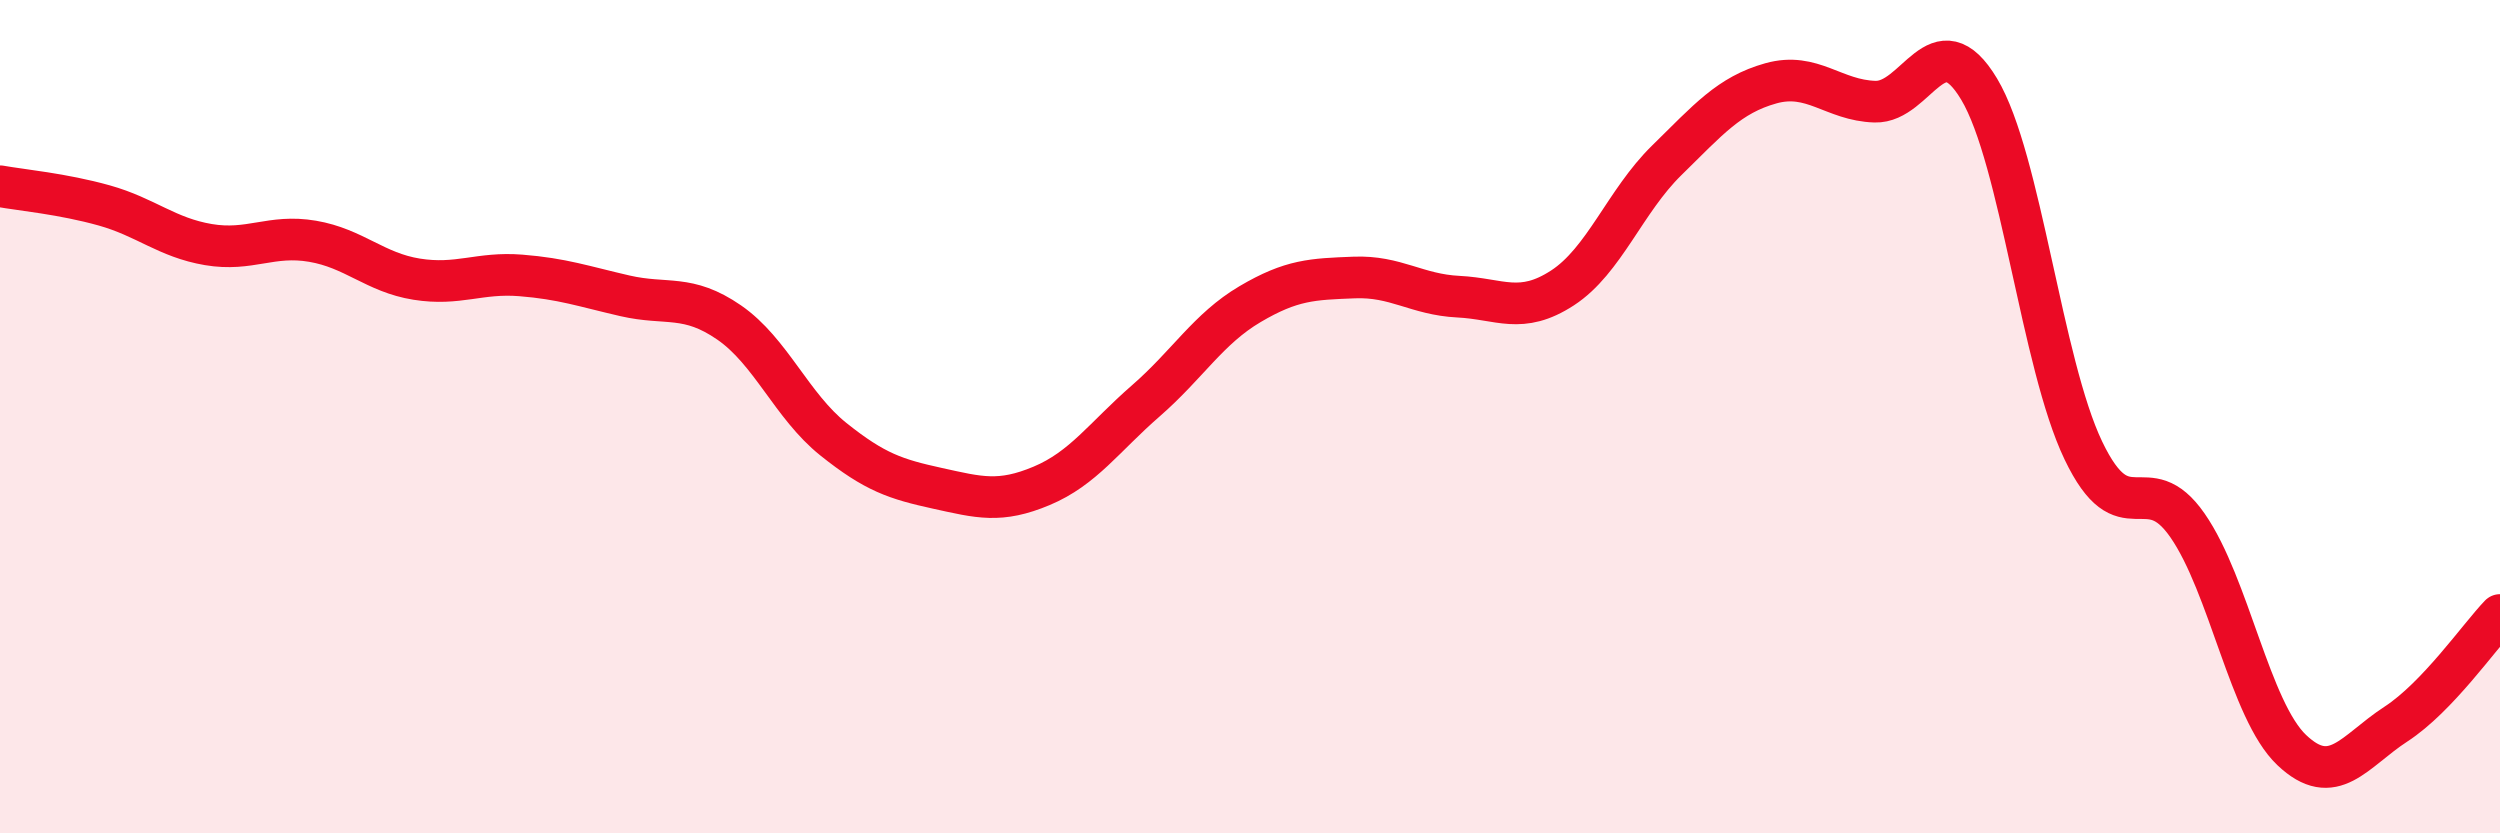 
    <svg width="60" height="20" viewBox="0 0 60 20" xmlns="http://www.w3.org/2000/svg">
      <path
        d="M 0,4.47 C 0.5,4.56 1.5,4.65 2.5,4.93 C 3.5,5.21 4,5.7 5,5.87 C 6,6.04 6.5,5.62 7.5,5.79 C 8.5,5.96 9,6.54 10,6.7 C 11,6.86 11.5,6.53 12.5,6.61 C 13.5,6.69 14,6.87 15,7.1 C 16,7.33 16.5,7.05 17.5,7.74 C 18.5,8.43 19,9.74 20,10.54 C 21,11.34 21.5,11.5 22.5,11.72 C 23.5,11.94 24,12.08 25,11.66 C 26,11.24 26.5,10.49 27.5,9.62 C 28.5,8.75 29,7.89 30,7.3 C 31,6.71 31.5,6.7 32.5,6.66 C 33.5,6.62 34,7.07 35,7.12 C 36,7.17 36.5,7.56 37.5,6.91 C 38.5,6.26 39,4.83 40,3.85 C 41,2.87 41.5,2.28 42.5,2 C 43.5,1.72 44,2.41 45,2.44 C 46,2.47 46.5,0.47 47.5,2.14 C 48.5,3.81 49,8.72 50,10.81 C 51,12.9 51.5,11.17 52.5,12.61 C 53.5,14.05 54,17.05 55,18 C 56,18.95 56.5,18.03 57.5,17.38 C 58.5,16.73 59.5,15.28 60,14.76L60 20L0 20Z"
        fill="#EB0A25"
        opacity="0.1"
        stroke-linecap="round"
        stroke-linejoin="round"
      />
      <path
        d="M 0,4.47 C 0.5,4.56 1.5,4.65 2.5,4.93 C 3.5,5.21 4,5.7 5,5.87 C 6,6.04 6.5,5.62 7.5,5.79 C 8.5,5.96 9,6.54 10,6.7 C 11,6.86 11.5,6.53 12.5,6.61 C 13.5,6.69 14,6.87 15,7.1 C 16,7.33 16.5,7.05 17.5,7.74 C 18.5,8.43 19,9.74 20,10.54 C 21,11.34 21.5,11.5 22.5,11.72 C 23.5,11.94 24,12.08 25,11.66 C 26,11.24 26.5,10.49 27.5,9.62 C 28.5,8.75 29,7.89 30,7.3 C 31,6.71 31.5,6.7 32.5,6.66 C 33.5,6.62 34,7.07 35,7.12 C 36,7.17 36.5,7.56 37.5,6.91 C 38.5,6.26 39,4.83 40,3.85 C 41,2.87 41.5,2.28 42.5,2 C 43.5,1.72 44,2.41 45,2.44 C 46,2.47 46.5,0.47 47.5,2.14 C 48.5,3.81 49,8.72 50,10.81 C 51,12.9 51.5,11.17 52.5,12.61 C 53.5,14.05 54,17.05 55,18 C 56,18.95 56.5,18.03 57.5,17.38 C 58.5,16.73 59.5,15.28 60,14.76"
        stroke="#EB0A25"
        stroke-width="1"
        fill="none"
        stroke-linecap="round"
        stroke-linejoin="round"
      />
    </svg>
  